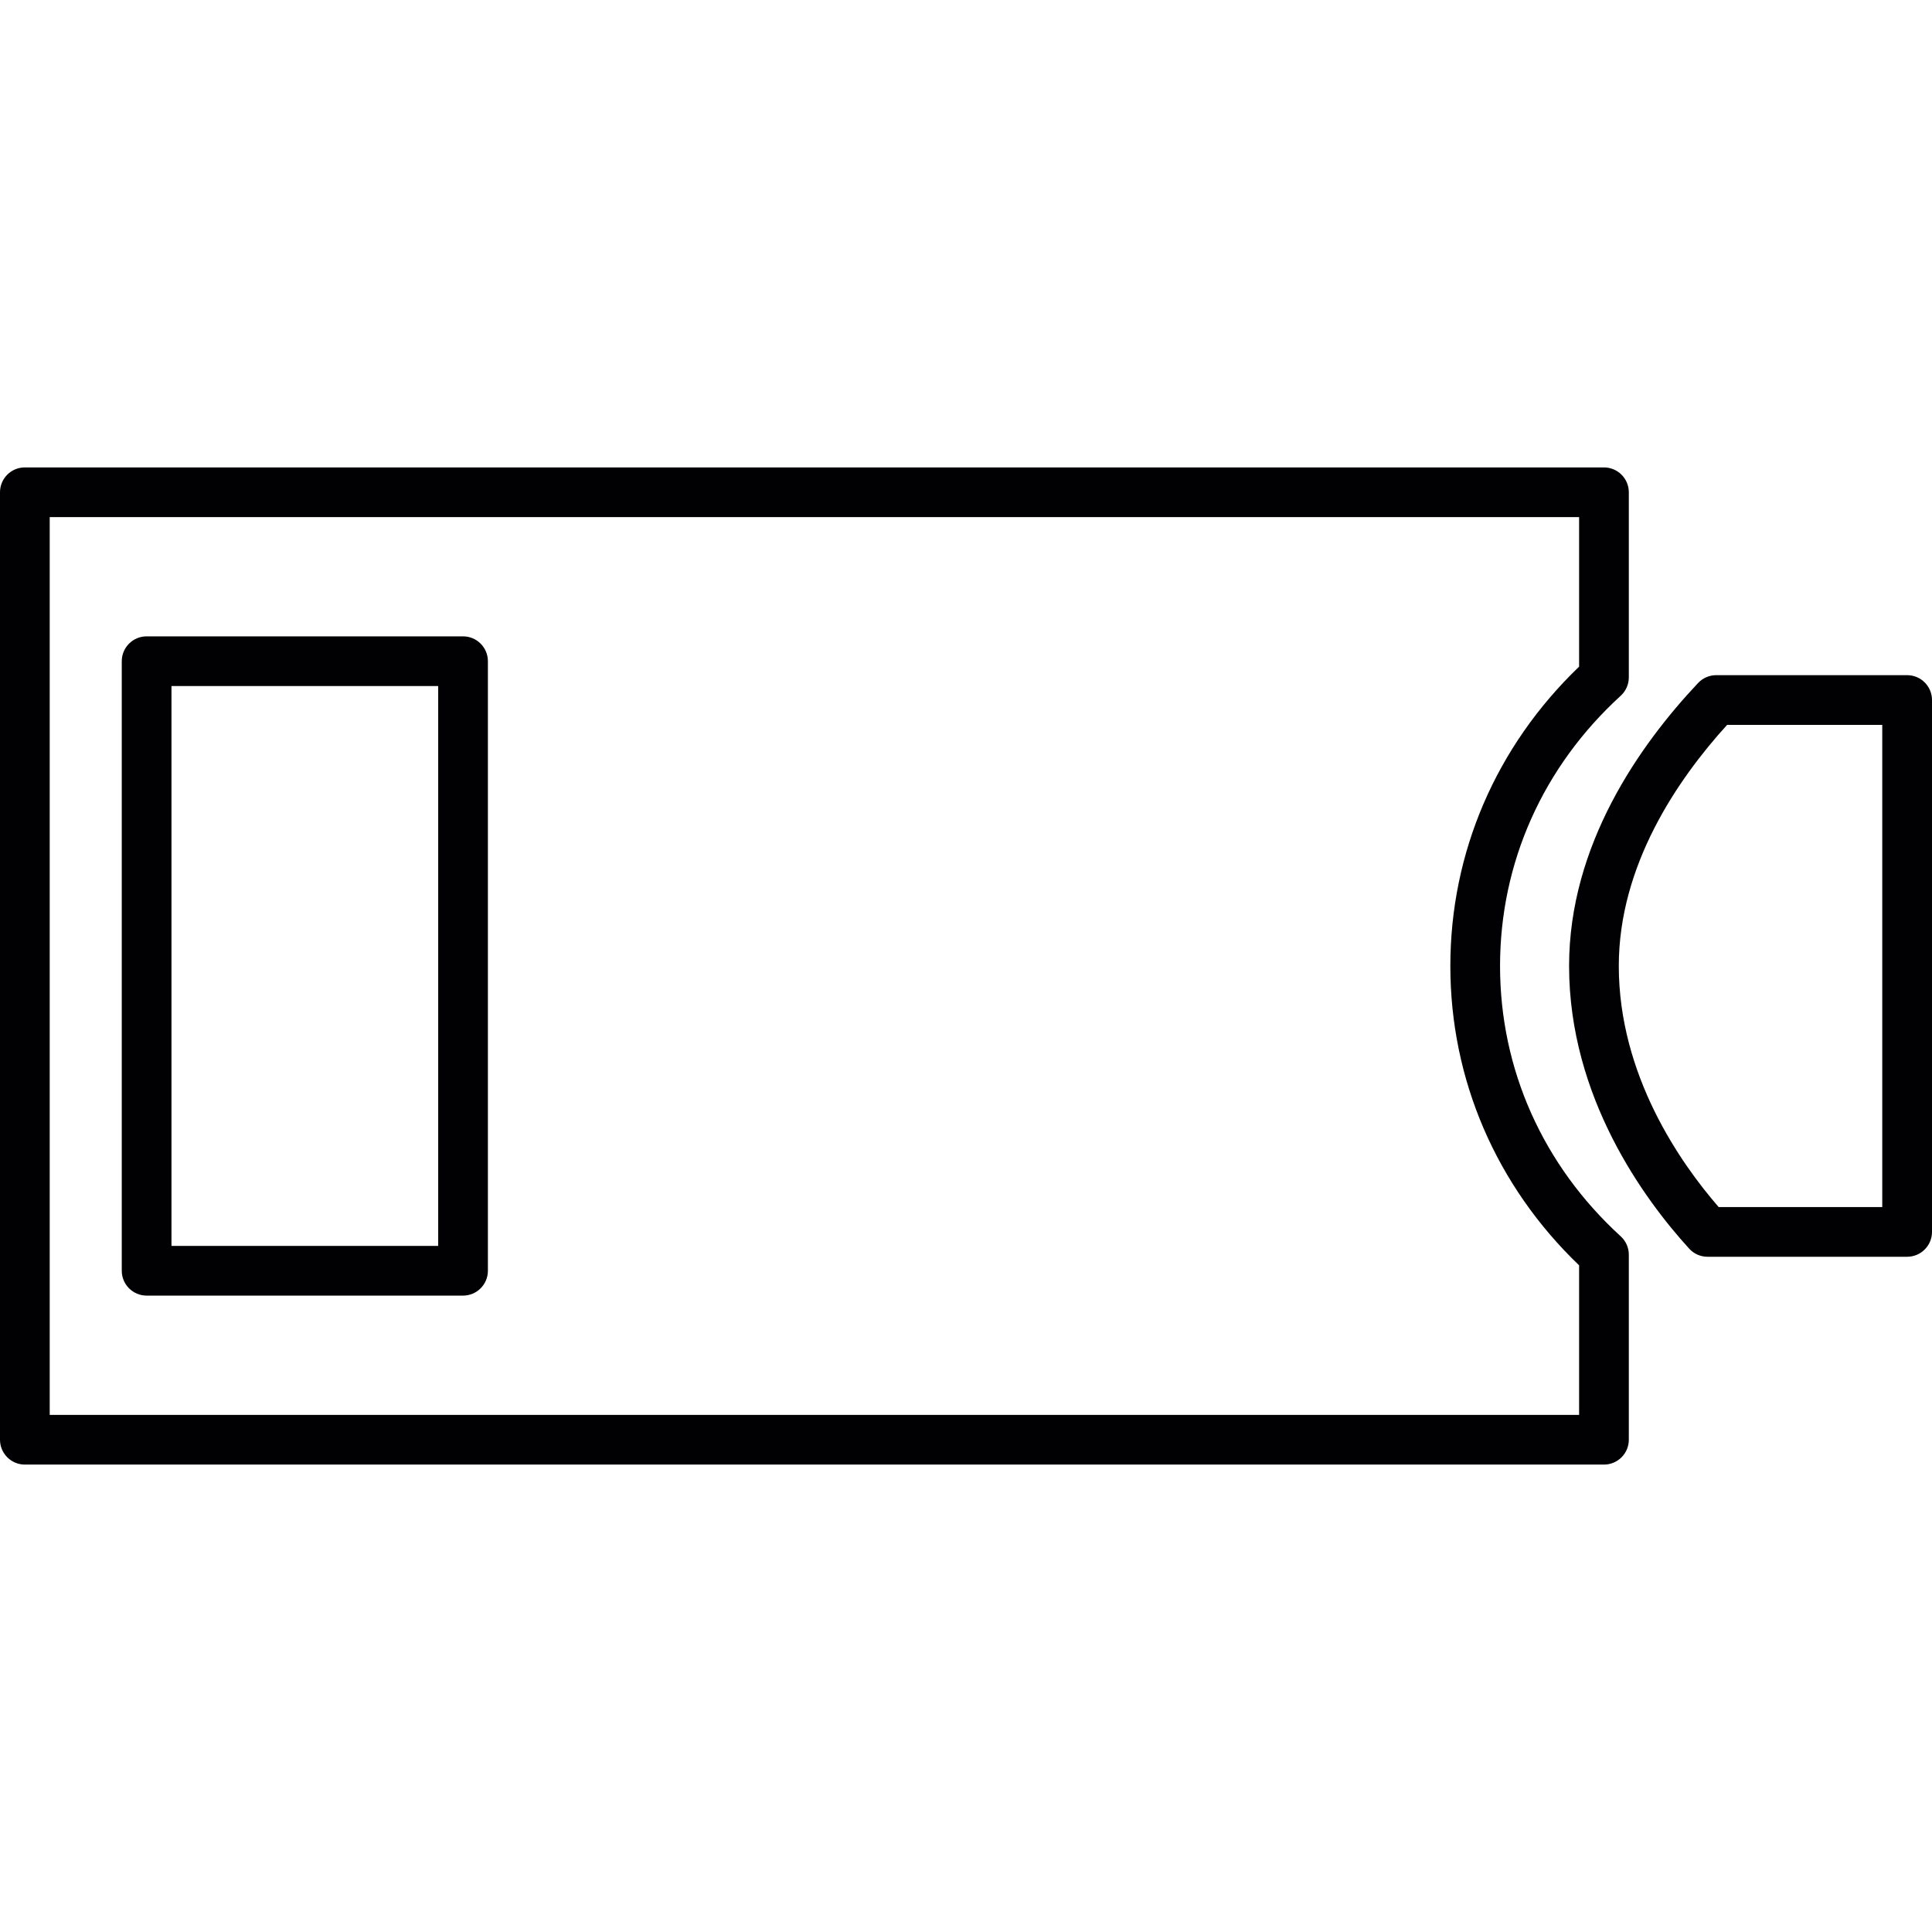 <?xml version="1.0" encoding="iso-8859-1"?>
<!-- Uploaded to: SVG Repo, www.svgrepo.com, Generator: SVG Repo Mixer Tools -->
<svg height="800px" width="800px" version="1.1" id="Capa_1" xmlns="http://www.w3.org/2000/svg" xmlns:xlink="http://www.w3.org/1999/xlink" 
	 viewBox="0 0 48.583 48.583" xml:space="preserve">
<g>
	<path style="fill:#010002;" d="M0,12.378v23.826c0,0.345,0.28,0.625,0.625,0.625h39.709c0.345,0,0.625-0.28,0.625-0.625v-4.655
		c0-0.174-0.074-0.342-0.205-0.461c-1.956-1.787-3.033-4.201-3.033-6.796s1.077-5.008,3.033-6.795
		c0.131-0.119,0.205-0.287,0.205-0.461v-4.657c0-0.345-0.28-0.625-0.625-0.625H0.625C0.28,11.753,0,12.033,0,12.378z M1.25,13.003
		h38.459v3.761c-2.089,2.004-3.238,4.675-3.238,7.527c0,2.852,1.149,5.523,3.238,7.528v3.76H1.25V13.003z"/>
	<path style="fill:#010002;" d="M42.702,17.174c-1.48,1.57-3.245,4.08-3.245,7.116c0,3.302,1.892,5.872,3.019,7.108
		c0.116,0.13,0.285,0.205,0.462,0.205h5.02c0.345,0,0.625-0.28,0.625-0.625V17.603c0-0.345-0.28-0.625-0.625-0.625h-4.801
		C42.984,16.978,42.818,17.05,42.702,17.174z M47.332,18.228v12.126h-4.113c-0.956-1.1-2.512-3.313-2.512-6.063
		c0-2.529,1.472-4.686,2.723-6.062h3.902V18.228z"/>
	<path style="fill:#010002;" d="M11.644,16.002H3.687c-0.345,0-0.625,0.28-0.625,0.625v15.328c0,0.345,0.28,0.625,0.625,0.625h7.957
		c0.345,0,0.625-0.28,0.625-0.625V16.627C12.269,16.282,11.989,16.002,11.644,16.002z M11.019,31.33H4.312V17.252h6.707
		C11.019,17.252,11.019,31.33,11.019,31.33z"/>
</g>
</svg>